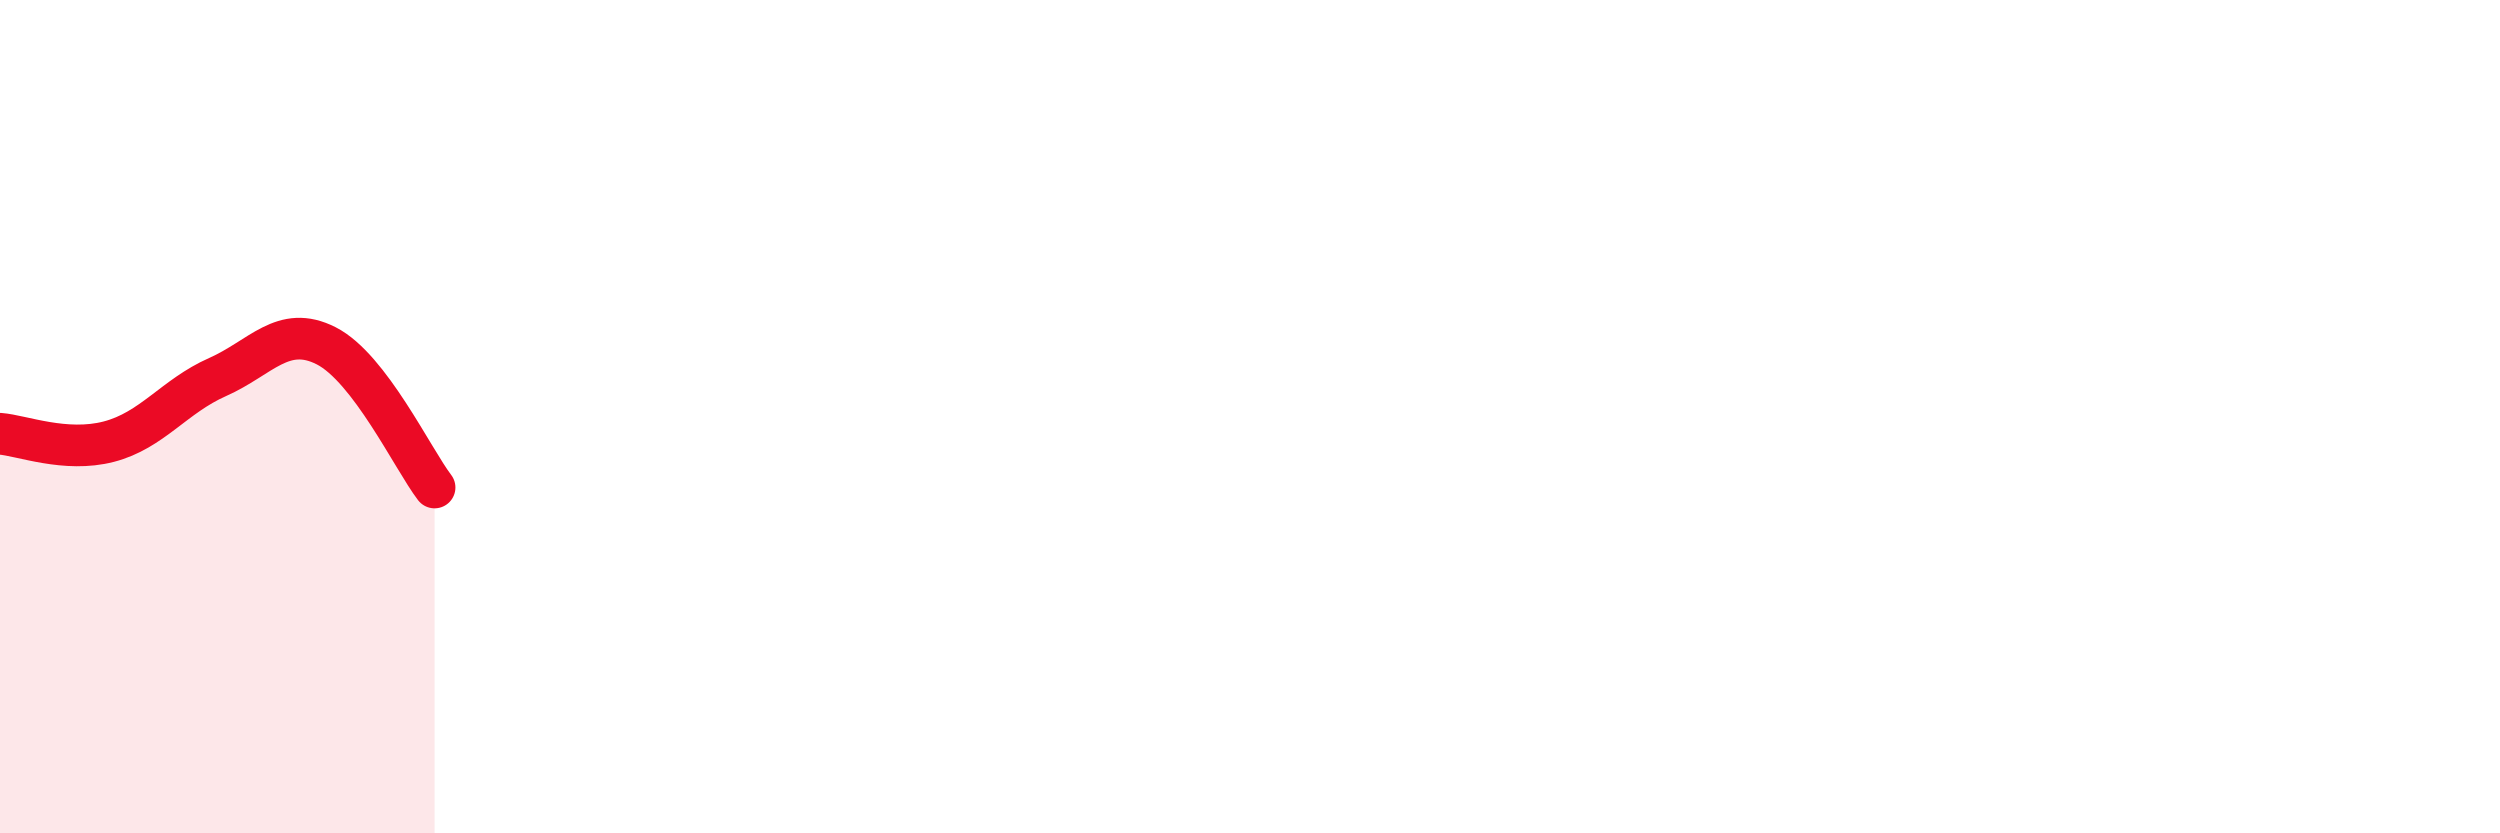 
    <svg width="60" height="20" viewBox="0 0 60 20" xmlns="http://www.w3.org/2000/svg">
      <path
        d="M 0,10.41 C 0.52,10.45 1.57,10.87 2.61,10.6 C 3.65,10.33 4.18,9.51 5.22,9.05 C 6.26,8.59 6.79,7.77 7.83,8.3 C 8.87,8.83 9.91,11.02 10.43,11.7L10.43 20L0 20Z"
        fill="#EB0A25"
        opacity="0.1"
        stroke-linecap="round"
        stroke-linejoin="round"
      />
      <path
        d="M 0,10.41 C 0.52,10.45 1.57,10.87 2.61,10.6 C 3.65,10.33 4.18,9.51 5.22,9.05 C 6.26,8.59 6.79,7.77 7.83,8.3 C 8.87,8.83 9.91,11.02 10.43,11.7"
        stroke="#EB0A25"
        stroke-width="1"
        fill="none"
        stroke-linecap="round"
        stroke-linejoin="round"
      />
    </svg>
  